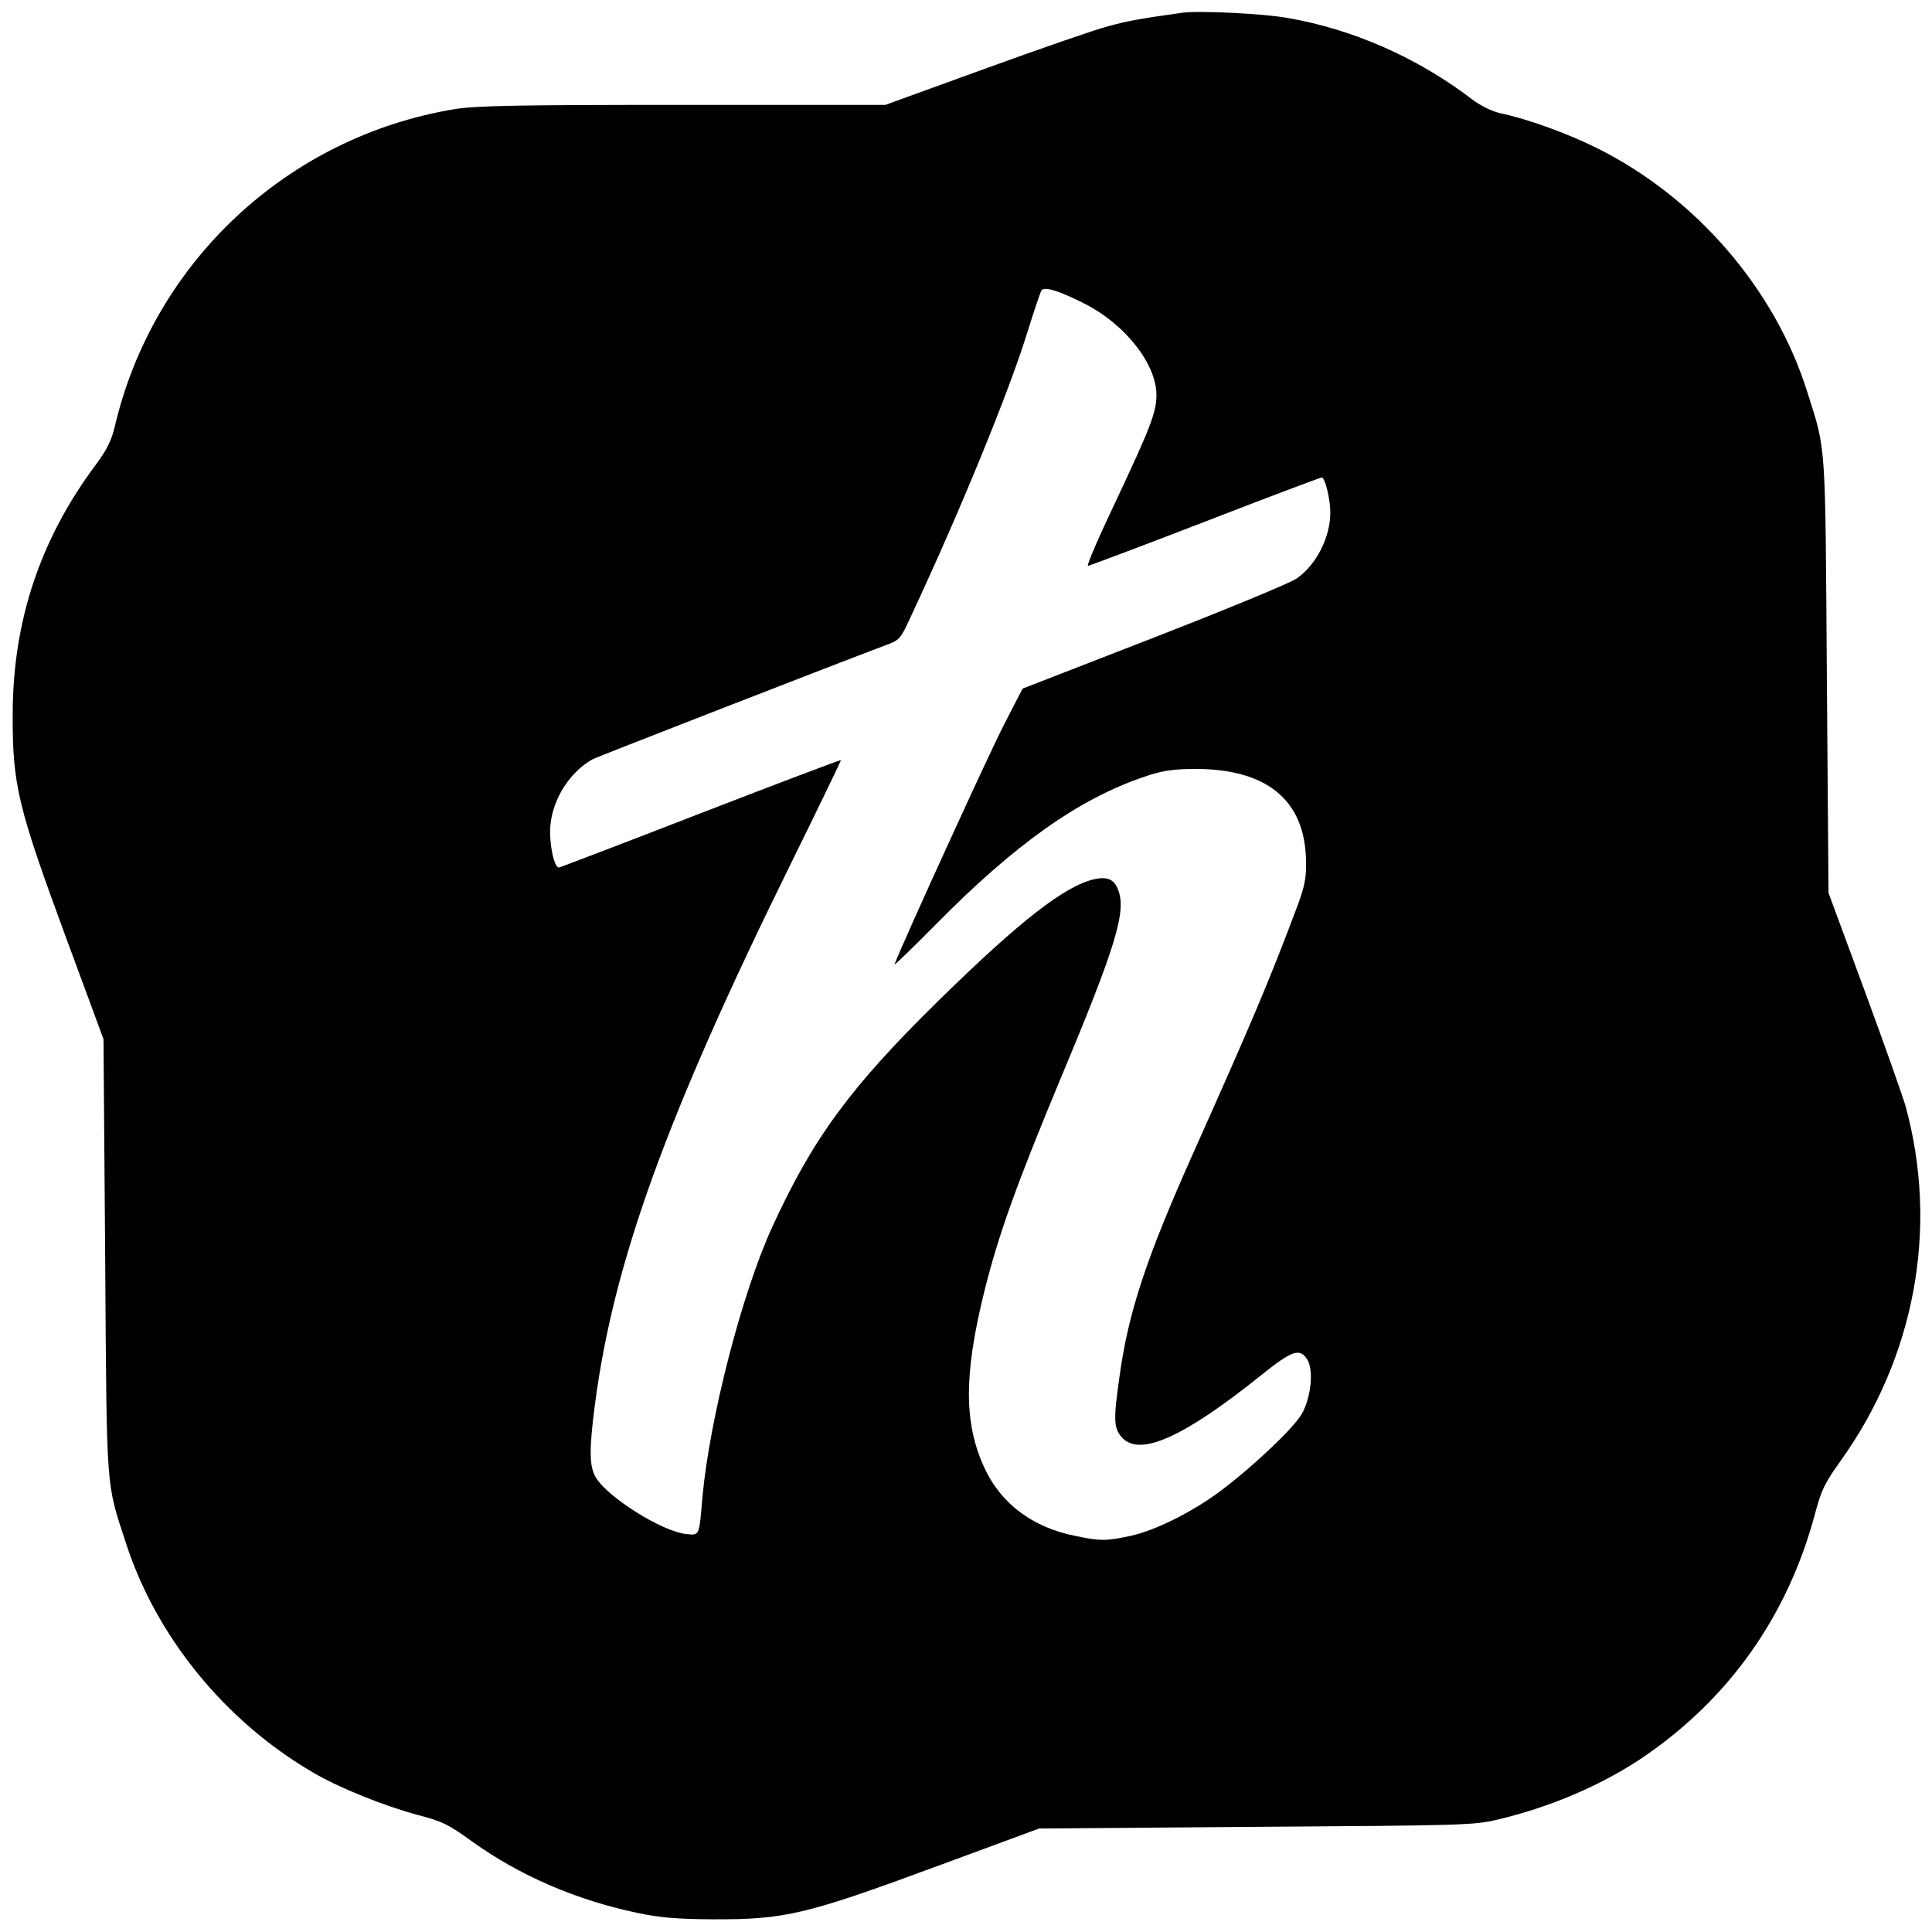 <?xml version="1.0" standalone="no"?>
<!DOCTYPE svg PUBLIC "-//W3C//DTD SVG 20010904//EN"
 "http://www.w3.org/TR/2001/REC-SVG-20010904/DTD/svg10.dtd">
<svg version="1.0" xmlns="http://www.w3.org/2000/svg"
 width="700pt" height="700pt" viewBox="0 0 700 700"
 preserveAspectRatio="xMidYMid meet">
<g transform="translate(0,700) scale(0.1,-0.1)"
fill="#000000" stroke="none">
<path d="M4285 6954 c-150 -21 -192 -28 -270 -49 -49 -13 -251 -83 -449 -155
l-358 -130 -732 0 c-609 0 -747 -3 -826 -15 -607 -99 -1096 -555 -1235 -1154
-12 -48 -28 -81 -68 -135 -201 -269 -300 -565 -301 -901 -1 -259 17 -335 198
-825 l131 -355 6 -785 c6 -868 2 -816 75 -1040 110 -340 359 -646 678 -832 93
-55 257 -121 380 -154 88 -23 111 -34 195 -95 174 -125 378 -213 601 -260 82
-17 140 -22 270 -23 266 -1 338 16 830 198 l355 131 785 6 c754 5 789 6 875
26 191 45 375 124 522 222 316 213 530 515 629 886 23 86 35 111 90 188 273
379 359 849 238 1290 -10 34 -76 222 -148 417 l-131 355 -6 785 c-6 862 -2
813 -71 1030 -117 374 -405 706 -763 884 -107 53 -250 105 -350 126 -30 7 -69
26 -100 49 -197 151 -432 255 -670 296 -89 16 -322 27 -380 19z m-350 -1057
c144 -75 255 -217 255 -328 0 -63 -22 -119 -150 -391 -60 -126 -104 -228 -98
-228 5 0 196 72 424 160 227 88 418 160 423 160 12 0 31 -79 31 -127 0 -90
-51 -190 -122 -239 -22 -16 -255 -112 -517 -214 l-476 -185 -67 -130 c-50 -96
-365 -785 -397 -869 -2 -6 65 59 150 145 288 292 519 455 756 535 61 21 99 27
173 28 268 3 409 -111 412 -334 1 -63 -4 -90 -34 -170 -99 -263 -160 -408
-377 -893 -169 -379 -233 -572 -265 -806 -22 -155 -21 -184 8 -218 63 -73 222
-3 505 224 112 90 140 100 167 58 25 -38 14 -141 -20 -199 -30 -51 -173 -187
-291 -276 -102 -77 -240 -146 -330 -165 -89 -19 -109 -19 -203 1 -149 30 -263
115 -322 239 -78 163 -79 341 -4 644 50 202 114 382 275 769 204 487 242 613
209 691 -14 35 -38 45 -83 36 -108 -24 -269 -149 -566 -440 -322 -316 -457
-501 -605 -825 -109 -240 -225 -691 -251 -975 -12 -143 -10 -138 -60 -133 -87
10 -280 131 -325 203 -25 40 -26 100 -5 262 67 516 257 1044 711 1965 101 205
182 373 181 374 -1 2 -230 -85 -507 -192 -278 -108 -509 -196 -514 -197 -18
-4 -37 87 -32 150 8 99 72 198 155 243 18 9 873 342 1059 412 52 19 54 21 93
106 176 376 354 810 421 1027 24 77 47 145 51 152 10 17 66 -1 162 -50z"/>
</g>
</svg>
